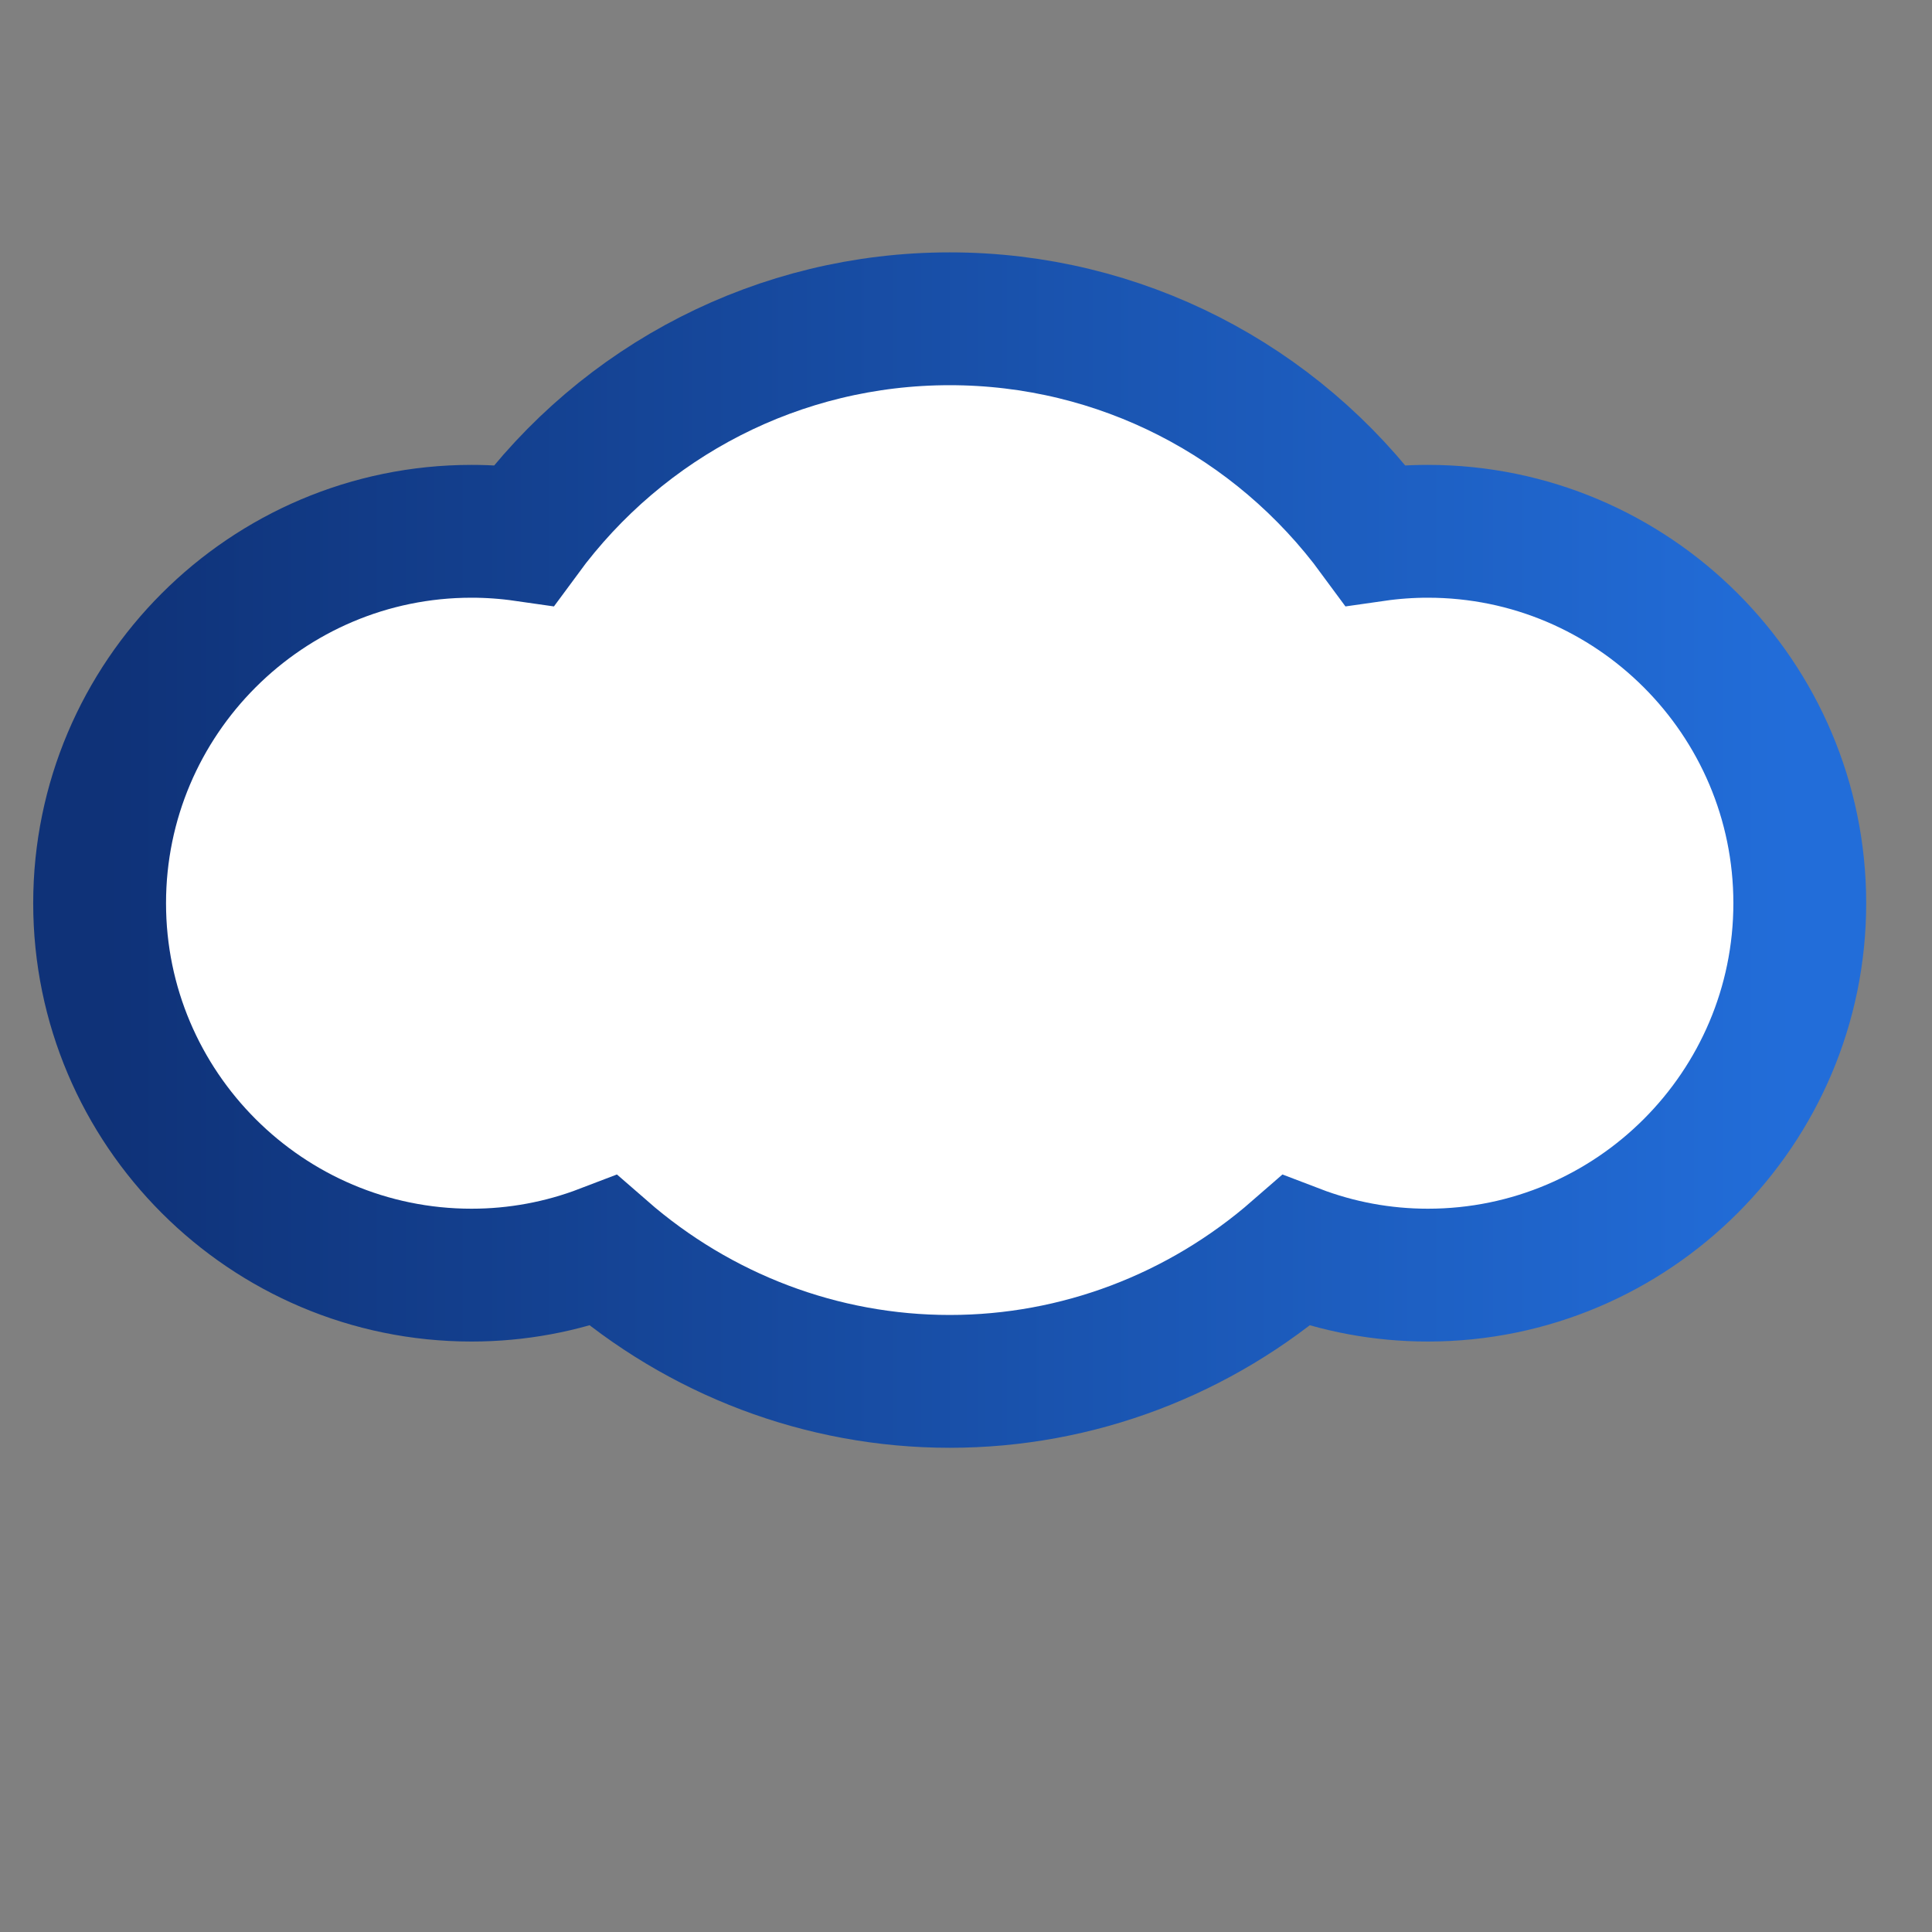 <?xml version="1.0" encoding="utf-8"?>
<svg version="1.1" id="Layer_1" xmlns="http://www.w3.org/2000/svg" xmlns:xlink="http://www.w3.org/1999/xlink" x="0px" y="0px"
   width="512px" height="512px" viewBox="0 0 512 512" enable-background="new 0 0 512 512" xml:space="preserve">
  <rect x="0" y="0" width="512" height="512" fill="#808080" stroke="none"/>
  <defs>
    <linearGradient id="linear" x1="0%" y1="0%" x2="100%" y2="0%">
      <stop offset="0%" stop-color="rgb(15,50,120)"></stop>
      <stop offset="100%" stop-color="rgb(34,109,217)"></stop>
    </linearGradient>
  </defs>
  
  <g>
    <path xmlns="http://www.w3.org/2000/svg" fill-rule="evenodd" clip-rule="evenodd" stroke="url(#linear)" stroke-width="40" fill="#ffffff" 
    d="M400,160c-5.312,0-10.562,0.375-15.792,1.125
      C354.334,120.417,307.188,96,256,96s-98.312,24.417-128.208,65.125C122.562,160.375,117.312,160,112,160C50.25,160,0,210.25,0,272
      c0,61.75,50.25,112,112,112c13.688,0,27.084-2.5,39.709-7.333C180.666,401.917,217.5,416,256,416
      c38.542,0,75.333-14.083,104.291-39.333C372.916,381.5,386.312,384,400,384c61.75,0,112-50.25,112-112
      C512,210.25,461.75,160,400,160z" transform="scale(0.88), translate(30,0)"/>
    <animateTransform 
      attributeType="xml"
      id="out"
      attributeName="transform"
      type="scale"
      from="1"
      to="1.03"
      dur="1.5s"
      begin="0s;in.end" />
    <animateTransform 
      attributeType="xml"
      id="in"
      attributeName="transform"
      type="scale"
      from="1.03"
      to="1"
      dur="1.5s"
      begin="out.end" />
  </g>
</svg>

